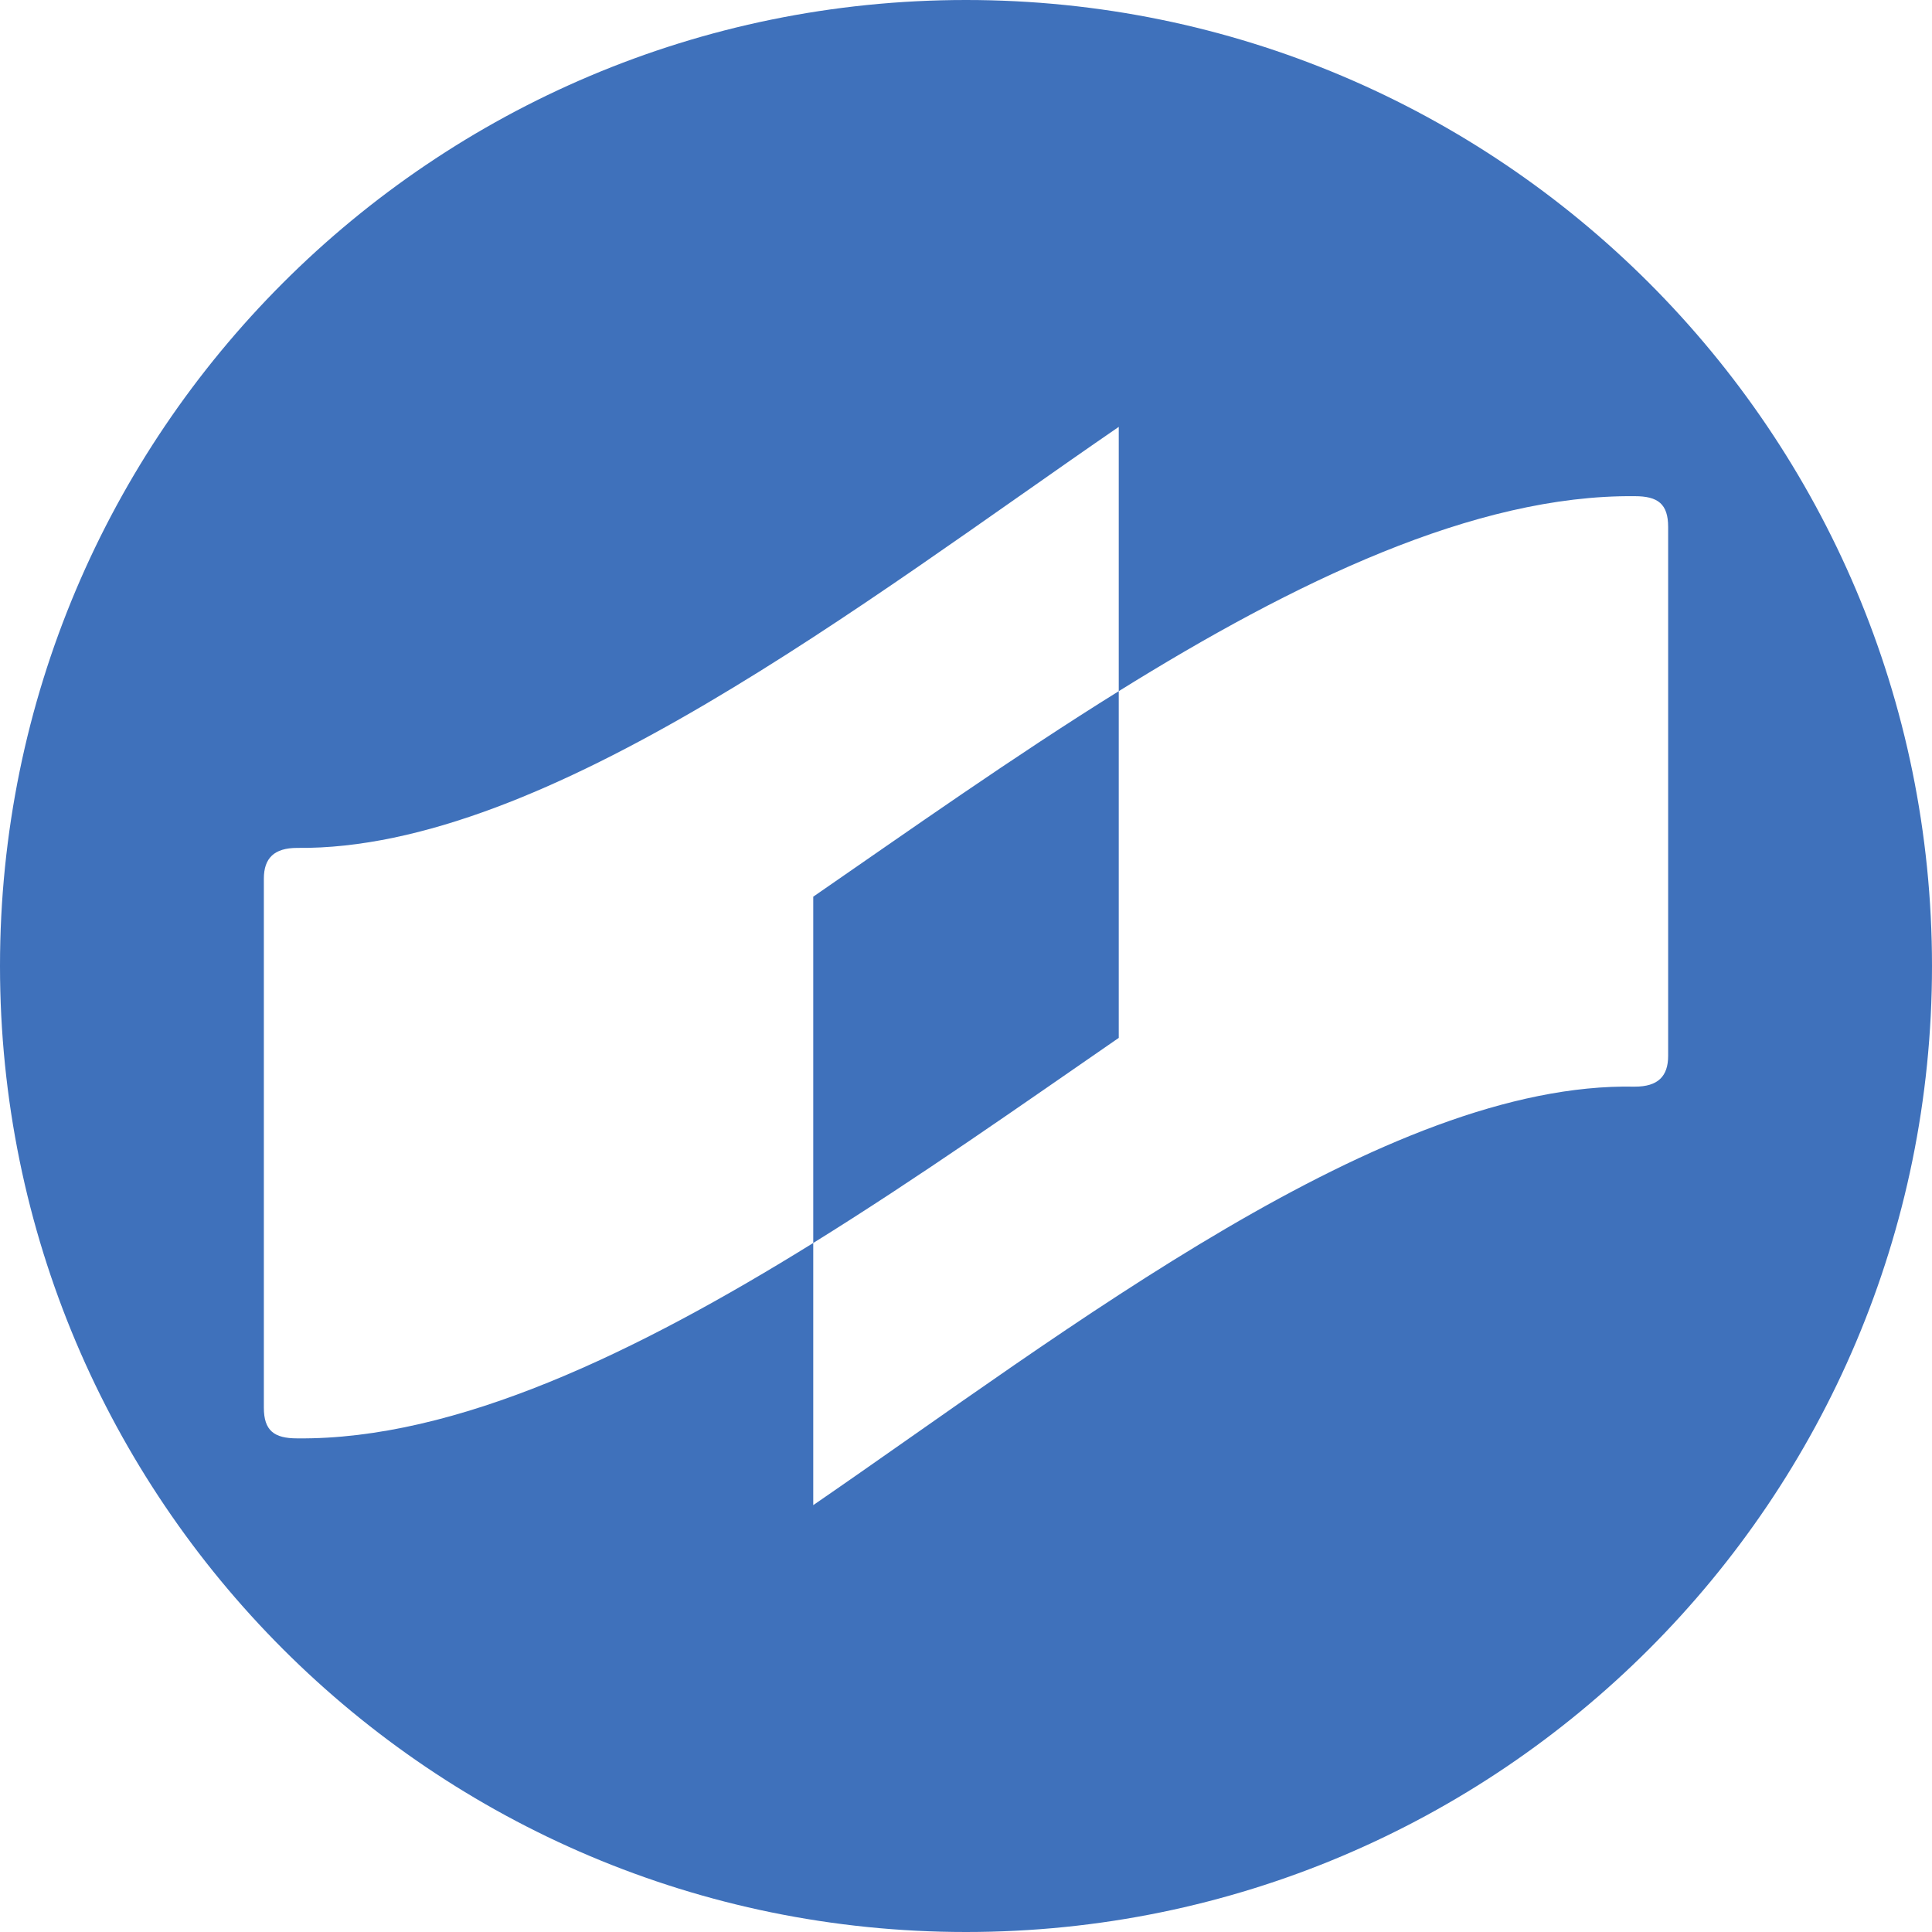 <svg xmlns="http://www.w3.org/2000/svg" viewBox="0 0 1000 1000" fill="#3F71BB"><path d="M579.064,537.207c-49.793,34.357-103.5,72.258-158.128,106.155V464.122c49.9-34.432,103.548-72.42,158.128-106.372ZM1000,500c0,276.142-223.858,500-500,500S0,776.142,0,500,223.858,0,500,0,1000,223.858,1000,500ZM863.431,546.509V272.772c0-11.959-5.315-15.945-17.274-15.945C763.175,256,669.83,301.289,579.064,357.75v-136.8C447.512,311.308,282.738,440.2,153.843,438.874c-11.959,0-17.274,5.316-17.274,15.946V728.557c0,11.958,5.315,15.945,17.274,15.945,82.258.831,175.944-44.578,267.093-101.14V779.051c131.552-90.359,296.326-219.254,425.221-216.6C858.116,562.455,863.431,557.139,863.431,546.509Z"/></svg>